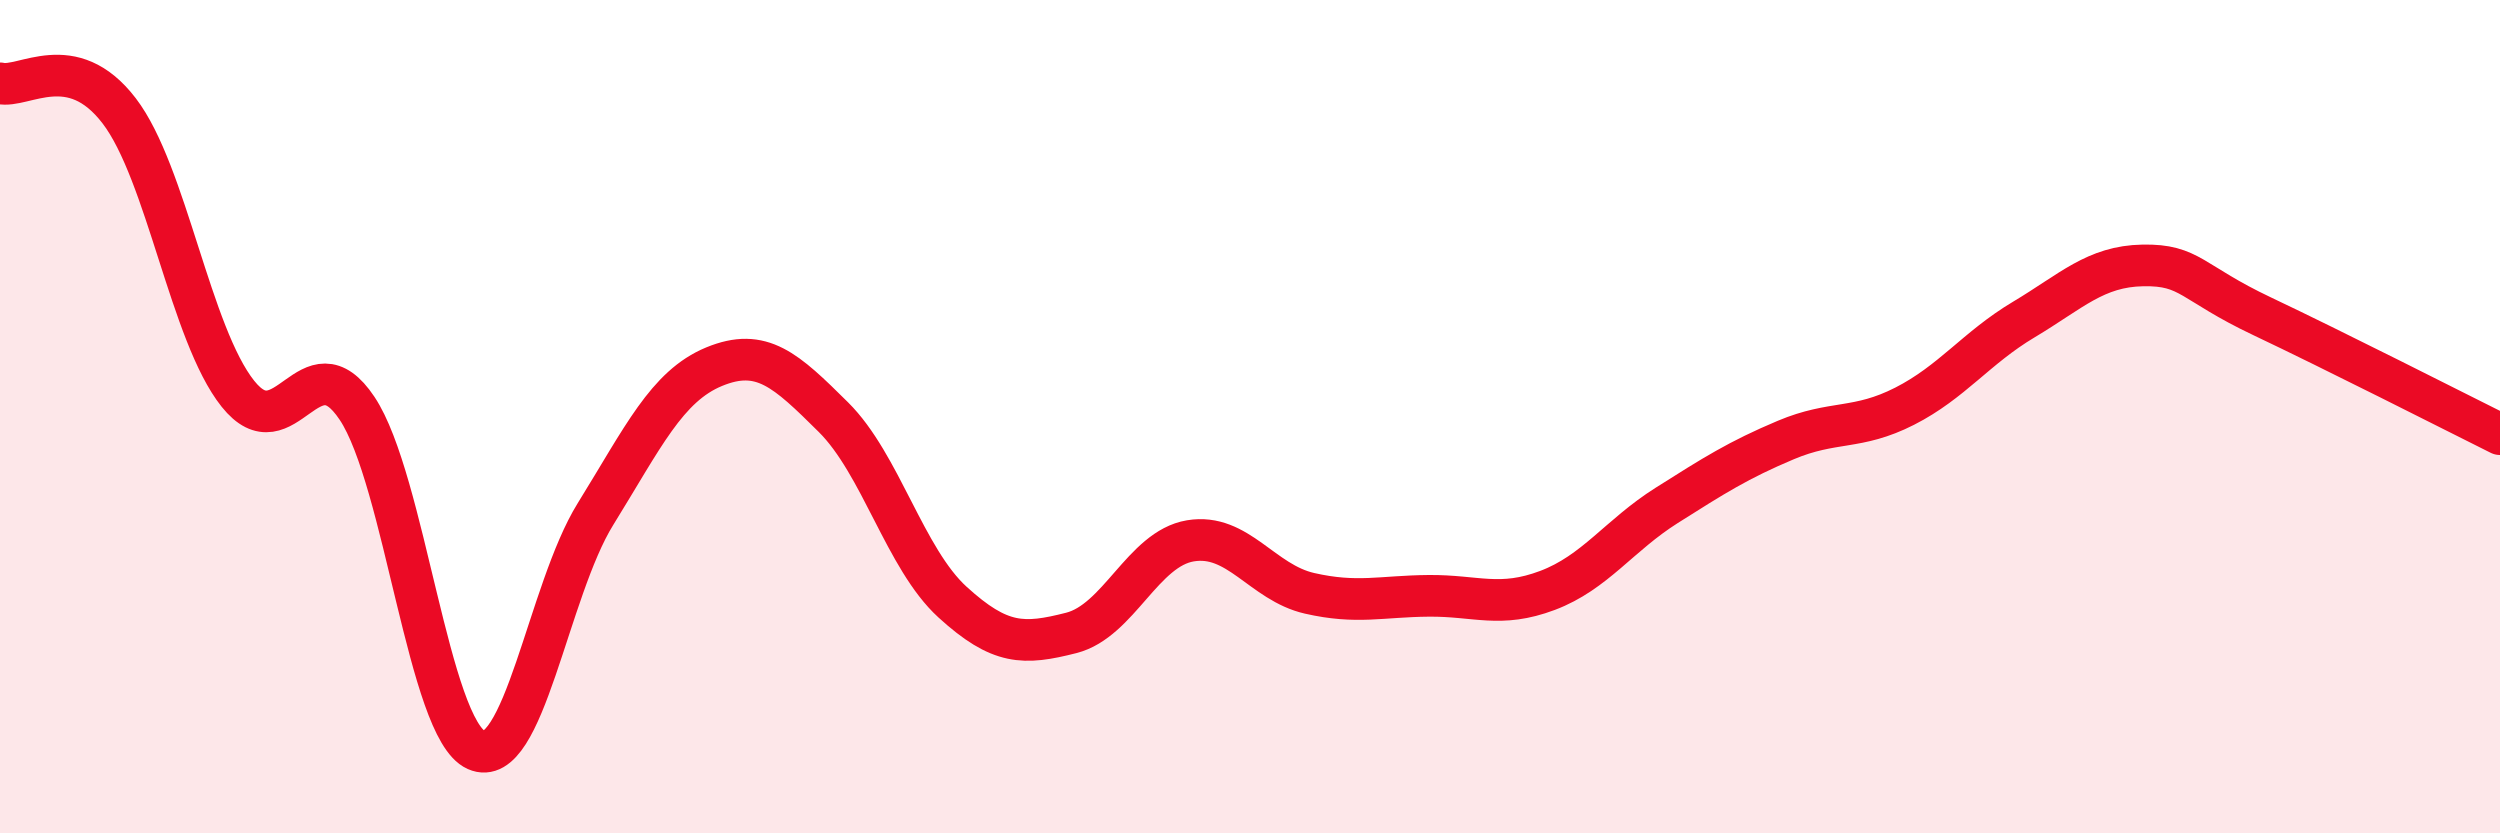
    <svg width="60" height="20" viewBox="0 0 60 20" xmlns="http://www.w3.org/2000/svg">
      <path
        d="M 0,2 C 0.57,2.13 1.72,1.17 2.86,2.66 C 4,4.15 4.57,8.02 5.71,9.45 C 6.85,10.88 7.43,8.09 8.57,9.8 C 9.71,11.51 10.29,17.49 11.43,18 C 12.57,18.51 13.15,14.18 14.29,12.34 C 15.43,10.5 16,9.27 17.14,8.8 C 18.28,8.33 18.86,8.88 20,10.01 C 21.14,11.14 21.72,13.41 22.86,14.45 C 24,15.49 24.57,15.48 25.71,15.19 C 26.85,14.9 27.43,13.17 28.57,12.98 C 29.71,12.79 30.29,13.98 31.43,14.24 C 32.57,14.5 33.15,14.31 34.29,14.3 C 35.43,14.29 36,14.6 37.14,14.17 C 38.28,13.74 38.86,12.85 40,12.13 C 41.14,11.41 41.72,11.04 42.86,10.56 C 44,10.08 44.57,10.33 45.71,9.75 C 46.85,9.17 47.43,8.35 48.57,7.67 C 49.71,6.99 50.29,6.39 51.43,6.37 C 52.57,6.35 52.58,6.78 54.29,7.59 C 56,8.4 58.86,9.85 60,10.42L60 20L0 20Z"
        fill="#EB0A25"
        opacity="0.1"
        stroke-linecap="round"
        stroke-linejoin="round"
      />
      <path
        d="M 0,2 C 0.57,2.13 1.72,1.17 2.86,2.66 C 4,4.15 4.57,8.02 5.71,9.45 C 6.85,10.88 7.43,8.09 8.57,9.8 C 9.71,11.51 10.29,17.49 11.43,18 C 12.57,18.51 13.15,14.18 14.29,12.34 C 15.43,10.5 16,9.27 17.14,8.8 C 18.28,8.33 18.86,8.88 20,10.01 C 21.14,11.14 21.72,13.41 22.86,14.45 C 24,15.49 24.57,15.48 25.71,15.19 C 26.85,14.9 27.43,13.17 28.57,12.98 C 29.71,12.79 30.29,13.98 31.43,14.24 C 32.57,14.5 33.15,14.31 34.29,14.3 C 35.43,14.29 36,14.6 37.14,14.17 C 38.28,13.74 38.86,12.85 40,12.13 C 41.14,11.41 41.72,11.04 42.86,10.56 C 44,10.08 44.57,10.33 45.71,9.75 C 46.85,9.17 47.43,8.35 48.57,7.67 C 49.71,6.99 50.29,6.39 51.43,6.37 C 52.57,6.35 52.58,6.78 54.29,7.59 C 56,8.4 58.86,9.85 60,10.42"
        stroke="#EB0A25"
        stroke-width="1"
        fill="none"
        stroke-linecap="round"
        stroke-linejoin="round"
      />
    </svg>
  